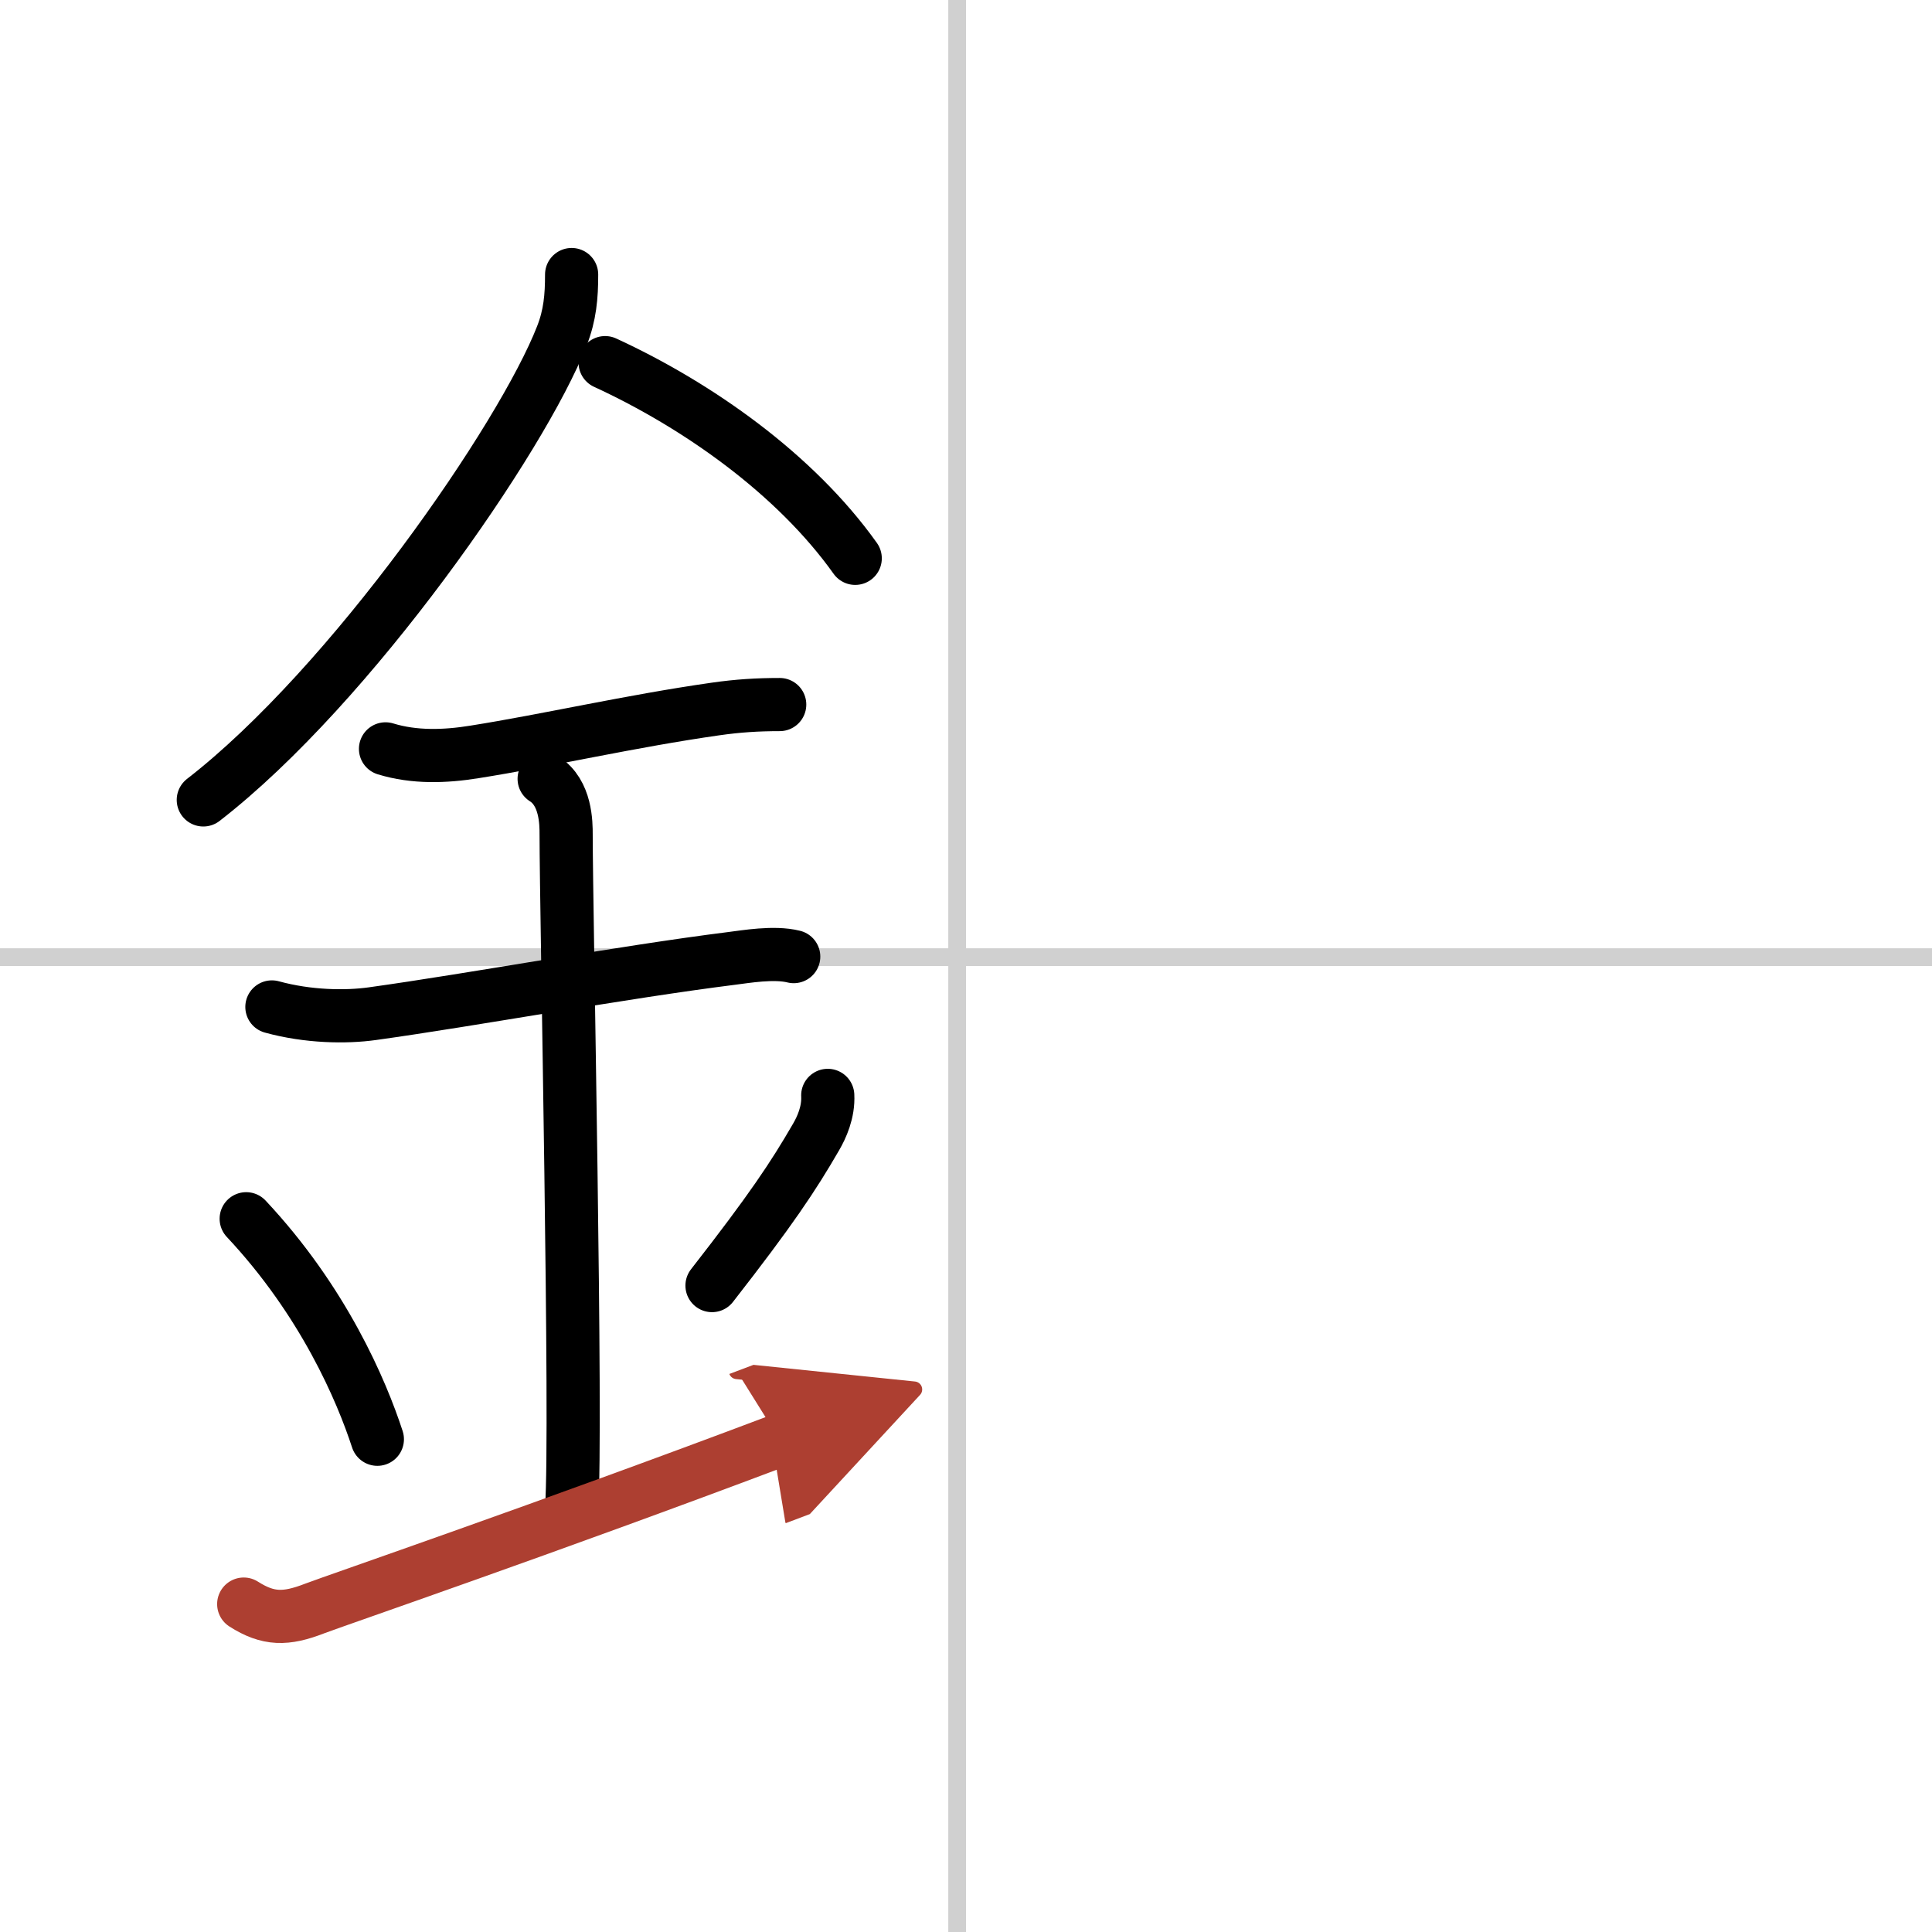<svg width="400" height="400" viewBox="0 0 109 109" xmlns="http://www.w3.org/2000/svg"><defs><marker id="a" markerWidth="4" orient="auto" refX="1" refY="5" viewBox="0 0 10 10"><polyline points="0 0 10 5 0 10 1 5" fill="#ad3f31" stroke="#ad3f31"/></marker></defs><g fill="none" stroke="#000" stroke-linecap="round" stroke-linejoin="round" stroke-width="3"><rect width="100%" height="100%" fill="#fff" stroke="#fff"/><line x1="54" x2="54" y2="109" stroke="#d0d0d0" stroke-width="1"/><line x2="109" y1="54" y2="54" stroke="#d0d0d0" stroke-width="1"/><path d="m32.25 15.49c0 1.24-0.09 2.29-0.55 3.46-2.24 5.75-11.89 19.72-20.23 26.18"/><path d="m34.14 20.46c5.23 2.41 10.73 6.29 14.11 11.04"/><path d="m21.75 42.25c1.63 0.5 3.37 0.44 5.03 0.17 4.1-0.65 8.82-1.74 13.59-2.42 1.26-0.18 2.36-0.25 3.62-0.25"/><path d="m15.34 56.81c2.04 0.56 4.17 0.59 5.67 0.38 5.69-0.79 14-2.33 20.28-3.12 0.74-0.09 2.38-0.38 3.49-0.1"/><path d="m30.7 43.94c1.24 0.78 1.24 2.52 1.24 3.14 0 4.35 0.62 33.63 0.31 37.98"/><path d="m13.89 68.76c4.37 4.66 6.51 9.71 7.4 12.44"/><path d="m46.7 61.8c0.05 0.95-0.35 1.82-0.66 2.35-1.29 2.23-2.54 4.11-5.87 8.38"/><path d="m13.75 90.5c1.38 0.88 2.38 0.88 4 0.25 1.26-0.48 13-4.5 26.25-9.5" marker-end="url(#a)" stroke="#ad3f31"/></g></svg>

